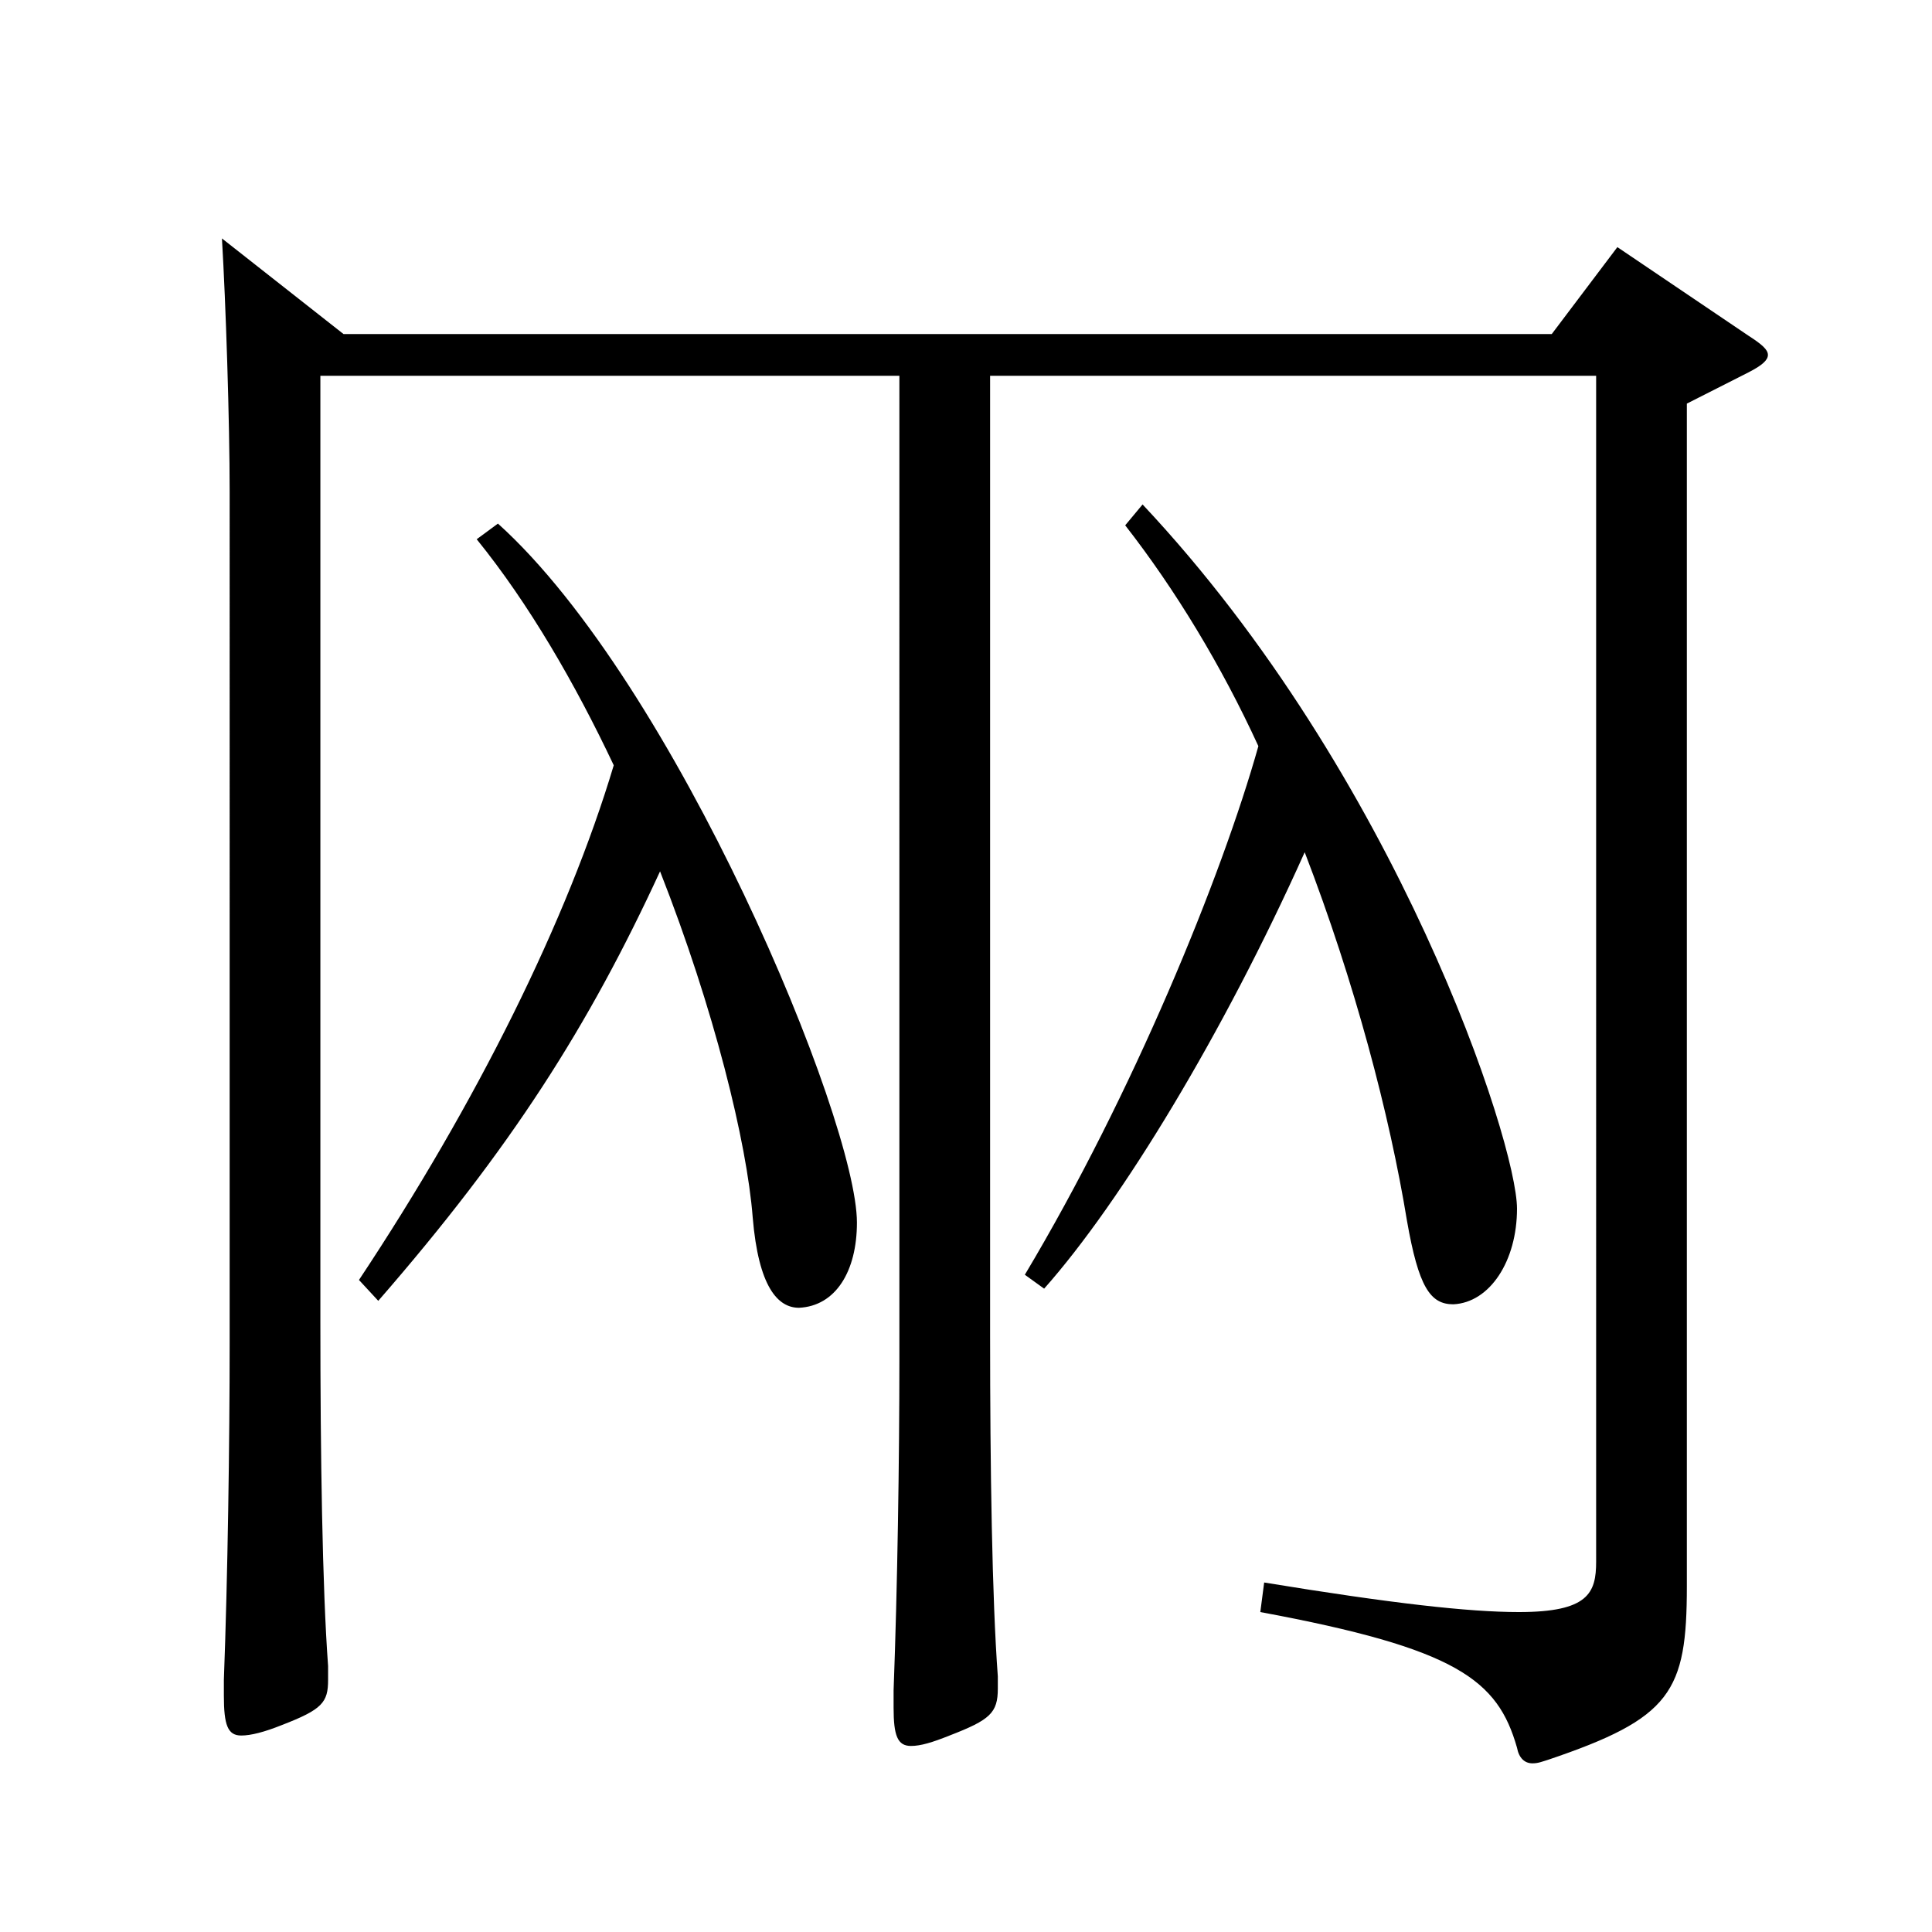 <?xml version="1.0" encoding="utf-8"?>
<!-- Generator: Adobe Illustrator 16.0.0, SVG Export Plug-In . SVG Version: 6.00 Build 0)  -->
<!DOCTYPE svg PUBLIC "-//W3C//DTD SVG 1.1//EN" "http://www.w3.org/Graphics/SVG/1.1/DTD/svg11.dtd">
<svg version="1.1" id="图层_1" xmlns="http://www.w3.org/2000/svg" xmlns:xlink="http://www.w3.org/1999/xlink" x="0px" y="0px"
	 width="1000px" height="1000px" viewBox="0 0 1000 1000" enable-background="new 0 0 1000 1000" xml:space="preserve">
<path d="M165.824,194.508v489.598c0,68.399,0.999,137.698,3.995,178.198v7.2c0,11.7-2.996,15.3-23.976,23.399
	c-8.991,3.601-15.983,5.4-20.979,5.4c-6.993,0-8.991-5.4-8.991-20.7v-8.1c1.998-53.1,2.997-123.299,2.997-174.599V254.808
	c0-36.899-1.998-98.099-3.996-131.398l62.937,49.499h625.37l33.966-44.999l67.931,45.899c6.993,4.5,9.99,7.2,9.99,9.899
	c0,2.7-2.997,5.4-9.99,9l-31.968,16.2v611.996c0,54.899-7.991,68.399-71.927,89.999c-2.997,0.9-4.995,1.8-7.992,1.8
	c-3.996,0-6.993-2.699-7.992-8.1c-9.989-35.1-30.969-51.3-132.866-70.199l1.998-15.3c65.934,10.8,105.894,15.3,131.867,15.3
	c35.964,0,39.96-9.9,39.96-26.101V194.508H512.475v496.797c0,68.399,0.999,135.899,3.996,176.399v6.3
	c0,12.6-3.996,16.199-24.976,24.3c-8.99,3.6-14.984,5.399-19.979,5.399c-6.993,0-8.991-5.399-8.991-19.8v-9
	c1.998-53.1,2.997-119.699,2.997-170.998V194.508H165.824z M185.804,662.505c60.938-91.799,107.892-186.299,131.867-266.397
	c-19.98-42.3-43.956-83.7-70.929-117l10.989-8.1c91.907,82.8,185.813,308.698,185.813,361.798c0,25.199-10.989,43.199-29.97,44.1
	c-10.989,0-20.979-10.8-23.976-46.8c-2.997-38.7-19.98-107.999-47.952-179.099c-36.963,80.1-76.923,143.099-145.853,222.298
	L185.804,662.505z M530.456,659.805c55.943-93.599,101.897-206.098,120.878-273.598c-18.98-41.399-42.956-80.999-68.931-114.299
	l8.991-10.801c131.867,140.399,193.805,330.298,193.805,364.498c0,27-13.985,48.6-32.967,49.5c-11.987,0-17.981-9-23.976-43.2
	c-8.991-54.899-26.973-123.299-52.946-190.799c-41.958,93.6-94.904,180.899-134.864,225.898L530.456,659.805z"/>
</svg>

